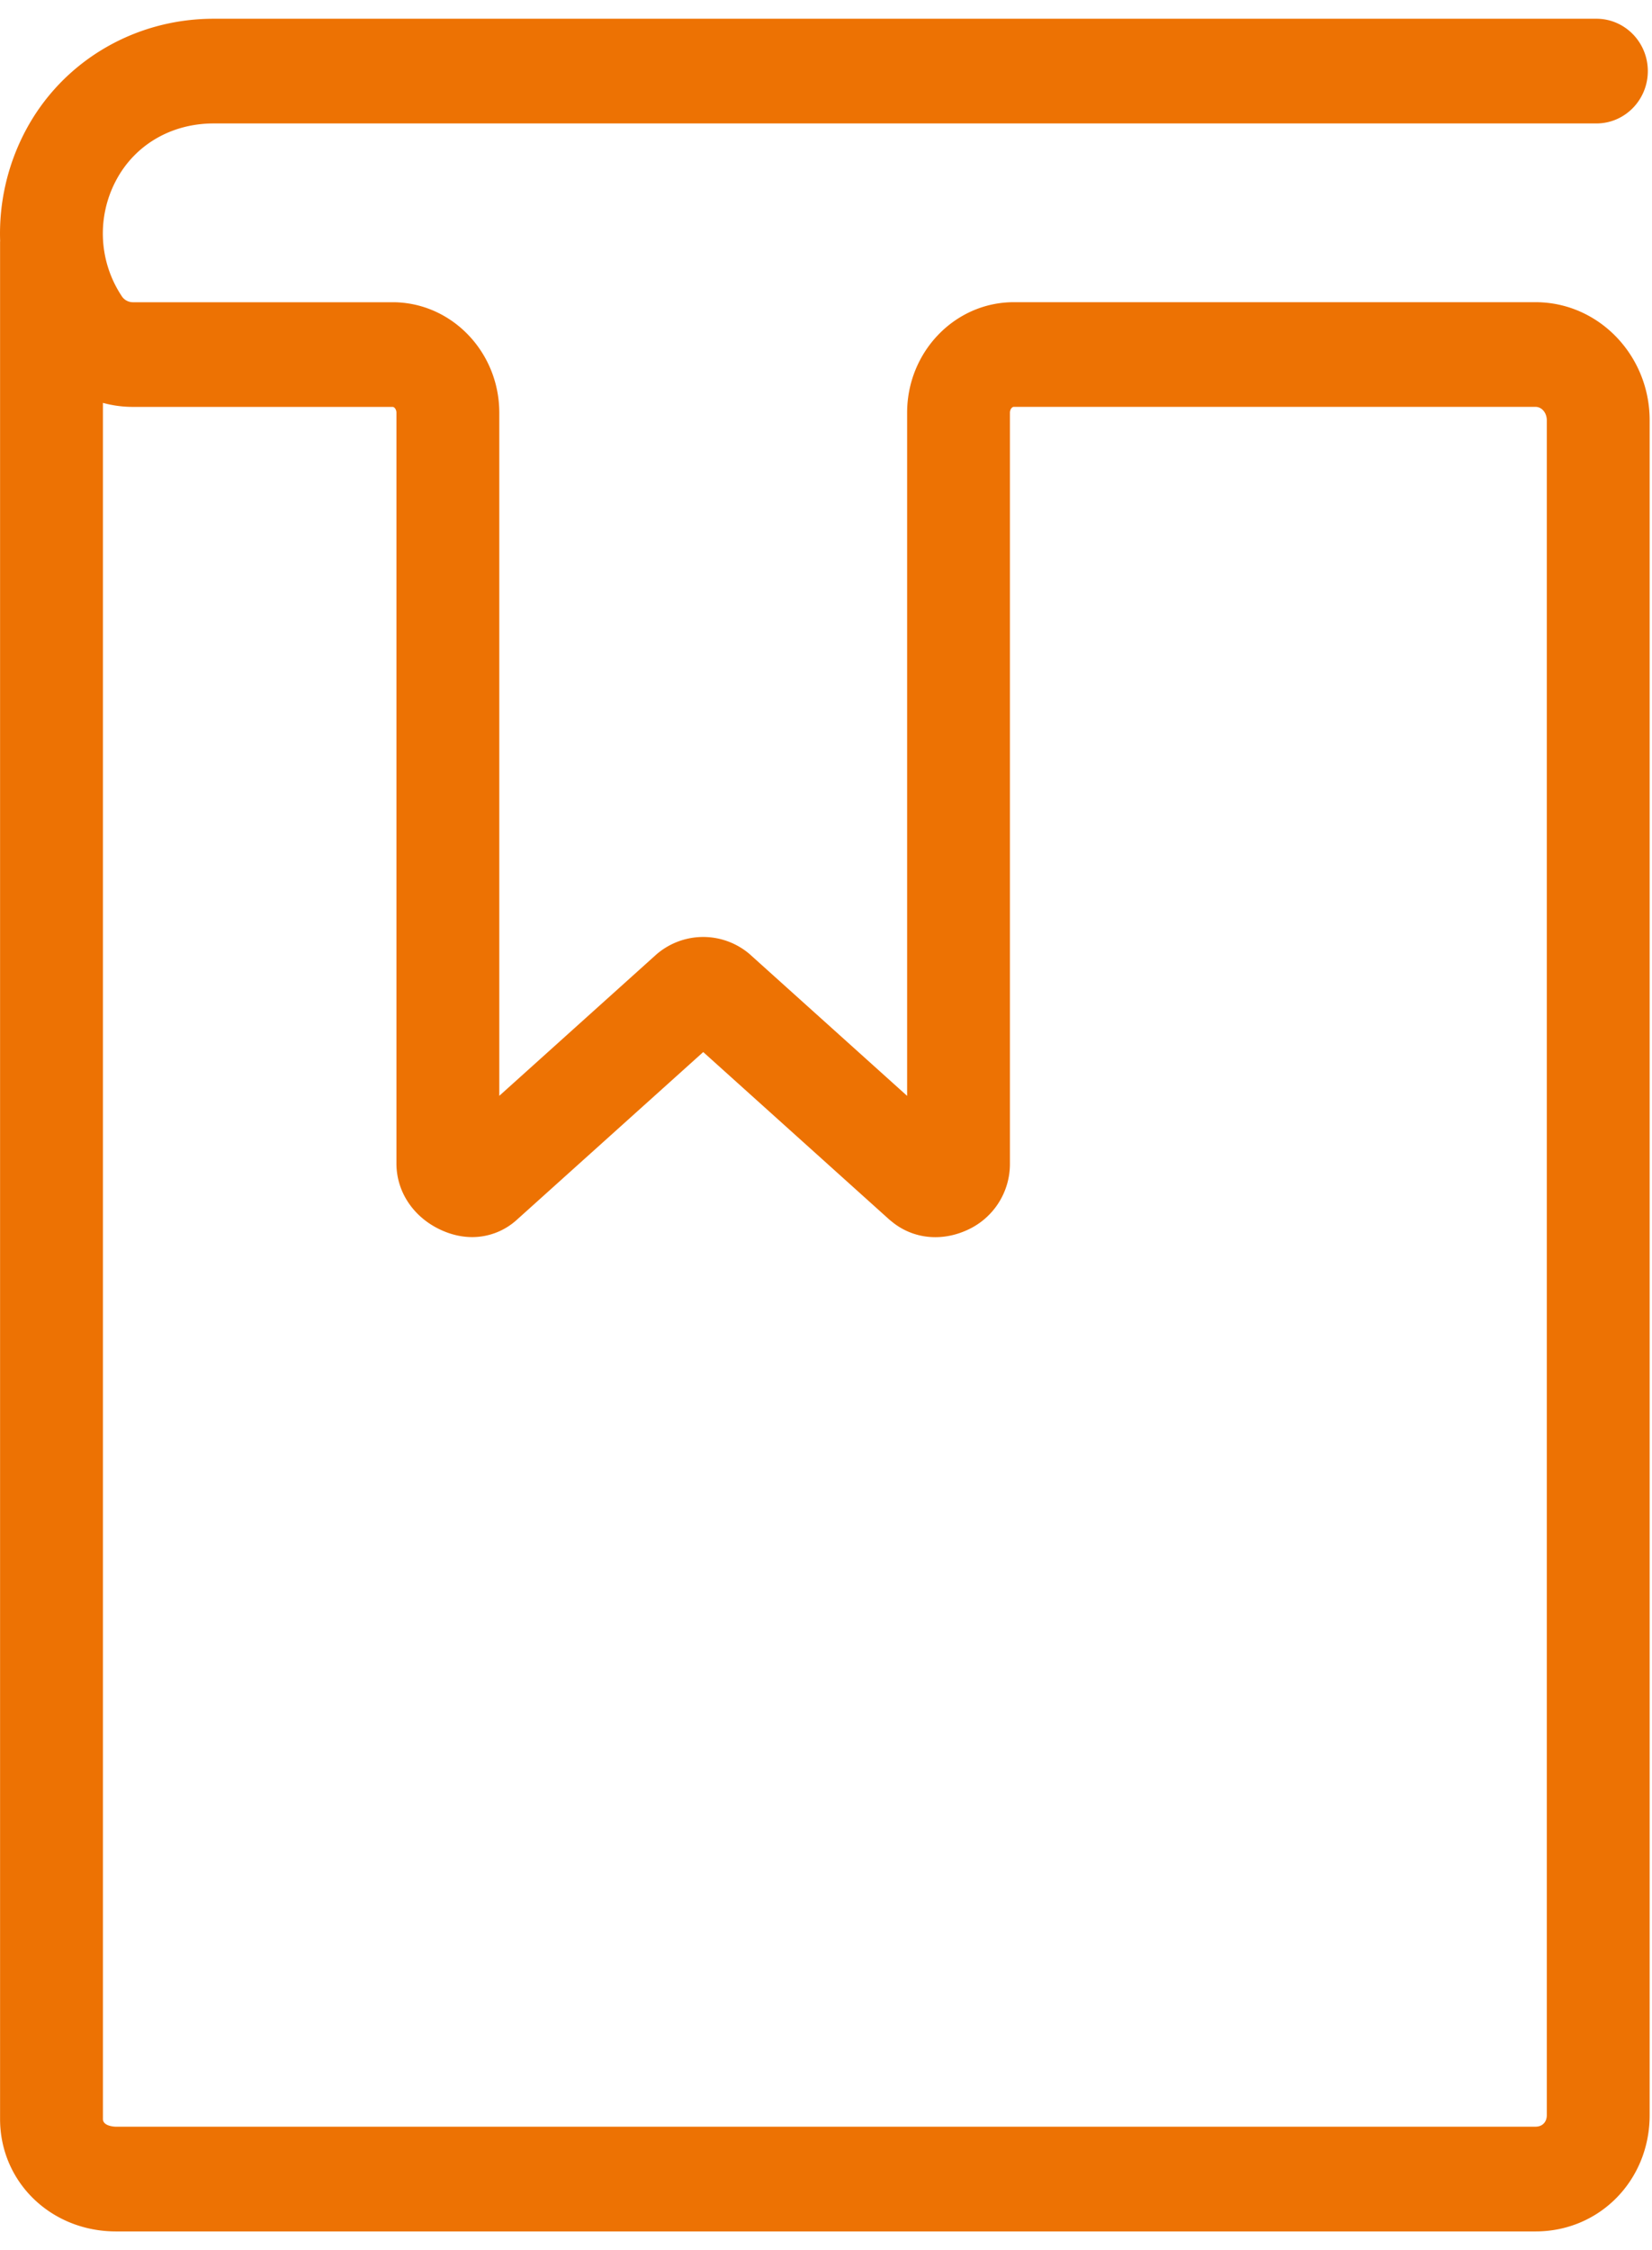 <svg xmlns="http://www.w3.org/2000/svg" width="47" height="64" viewBox="0 0 47 64">
    <path fill="#ED7203" fill-rule="evenodd" d="M3.3 60.489c-.003 0-.372-.003-.372-.22v-48.81c.273.074.556.114.845.114h7.395c.058 0 .111.08.111.166v21.355c0 .807.486 1.531 1.269 1.89.293.135.593.202.886.202a1.886 1.886 0 0 0 1.273-.495l5.3-4.768 5.298 4.768h.001c.022.02.046.038.069.057l.038.03c.346.27.763.41 1.197.41.301 0 .61-.067.907-.203a2.061 2.061 0 0 0 1.216-1.89V11.738c0-.087.053-.166.111-.166h14.843c.177 0 .32.17.32.38v48.21c0 .195-.128.326-.32.326H3.301zm43.633-48.537c0-1.85-1.456-3.357-3.246-3.357H28.844c-1.674 0-3.036 1.41-3.036 3.144v19.43l-4.44-3.995v-.001a2.033 2.033 0 0 0-2.723 0l-4.44 3.995V11.74c0-1.734-1.363-3.144-3.037-3.144H3.773a.376.376 0 0 1-.3-.159 3.22 3.22 0 0 1-.175-3.298C3.834 4.12 4.874 3.511 6.08 3.511h39.338c.808 0 1.463-.666 1.463-1.489 0-.822-.655-1.489-1.463-1.489H6.08C3.81.533 1.757 1.76.719 3.733a6.245 6.245 0 0 0-.715 3.122l-.002.024v53.39c0 1.793 1.45 3.198 3.299 3.198h40.386c1.82 0 3.246-1.452 3.246-3.305v-48.21z"/>
</svg>
